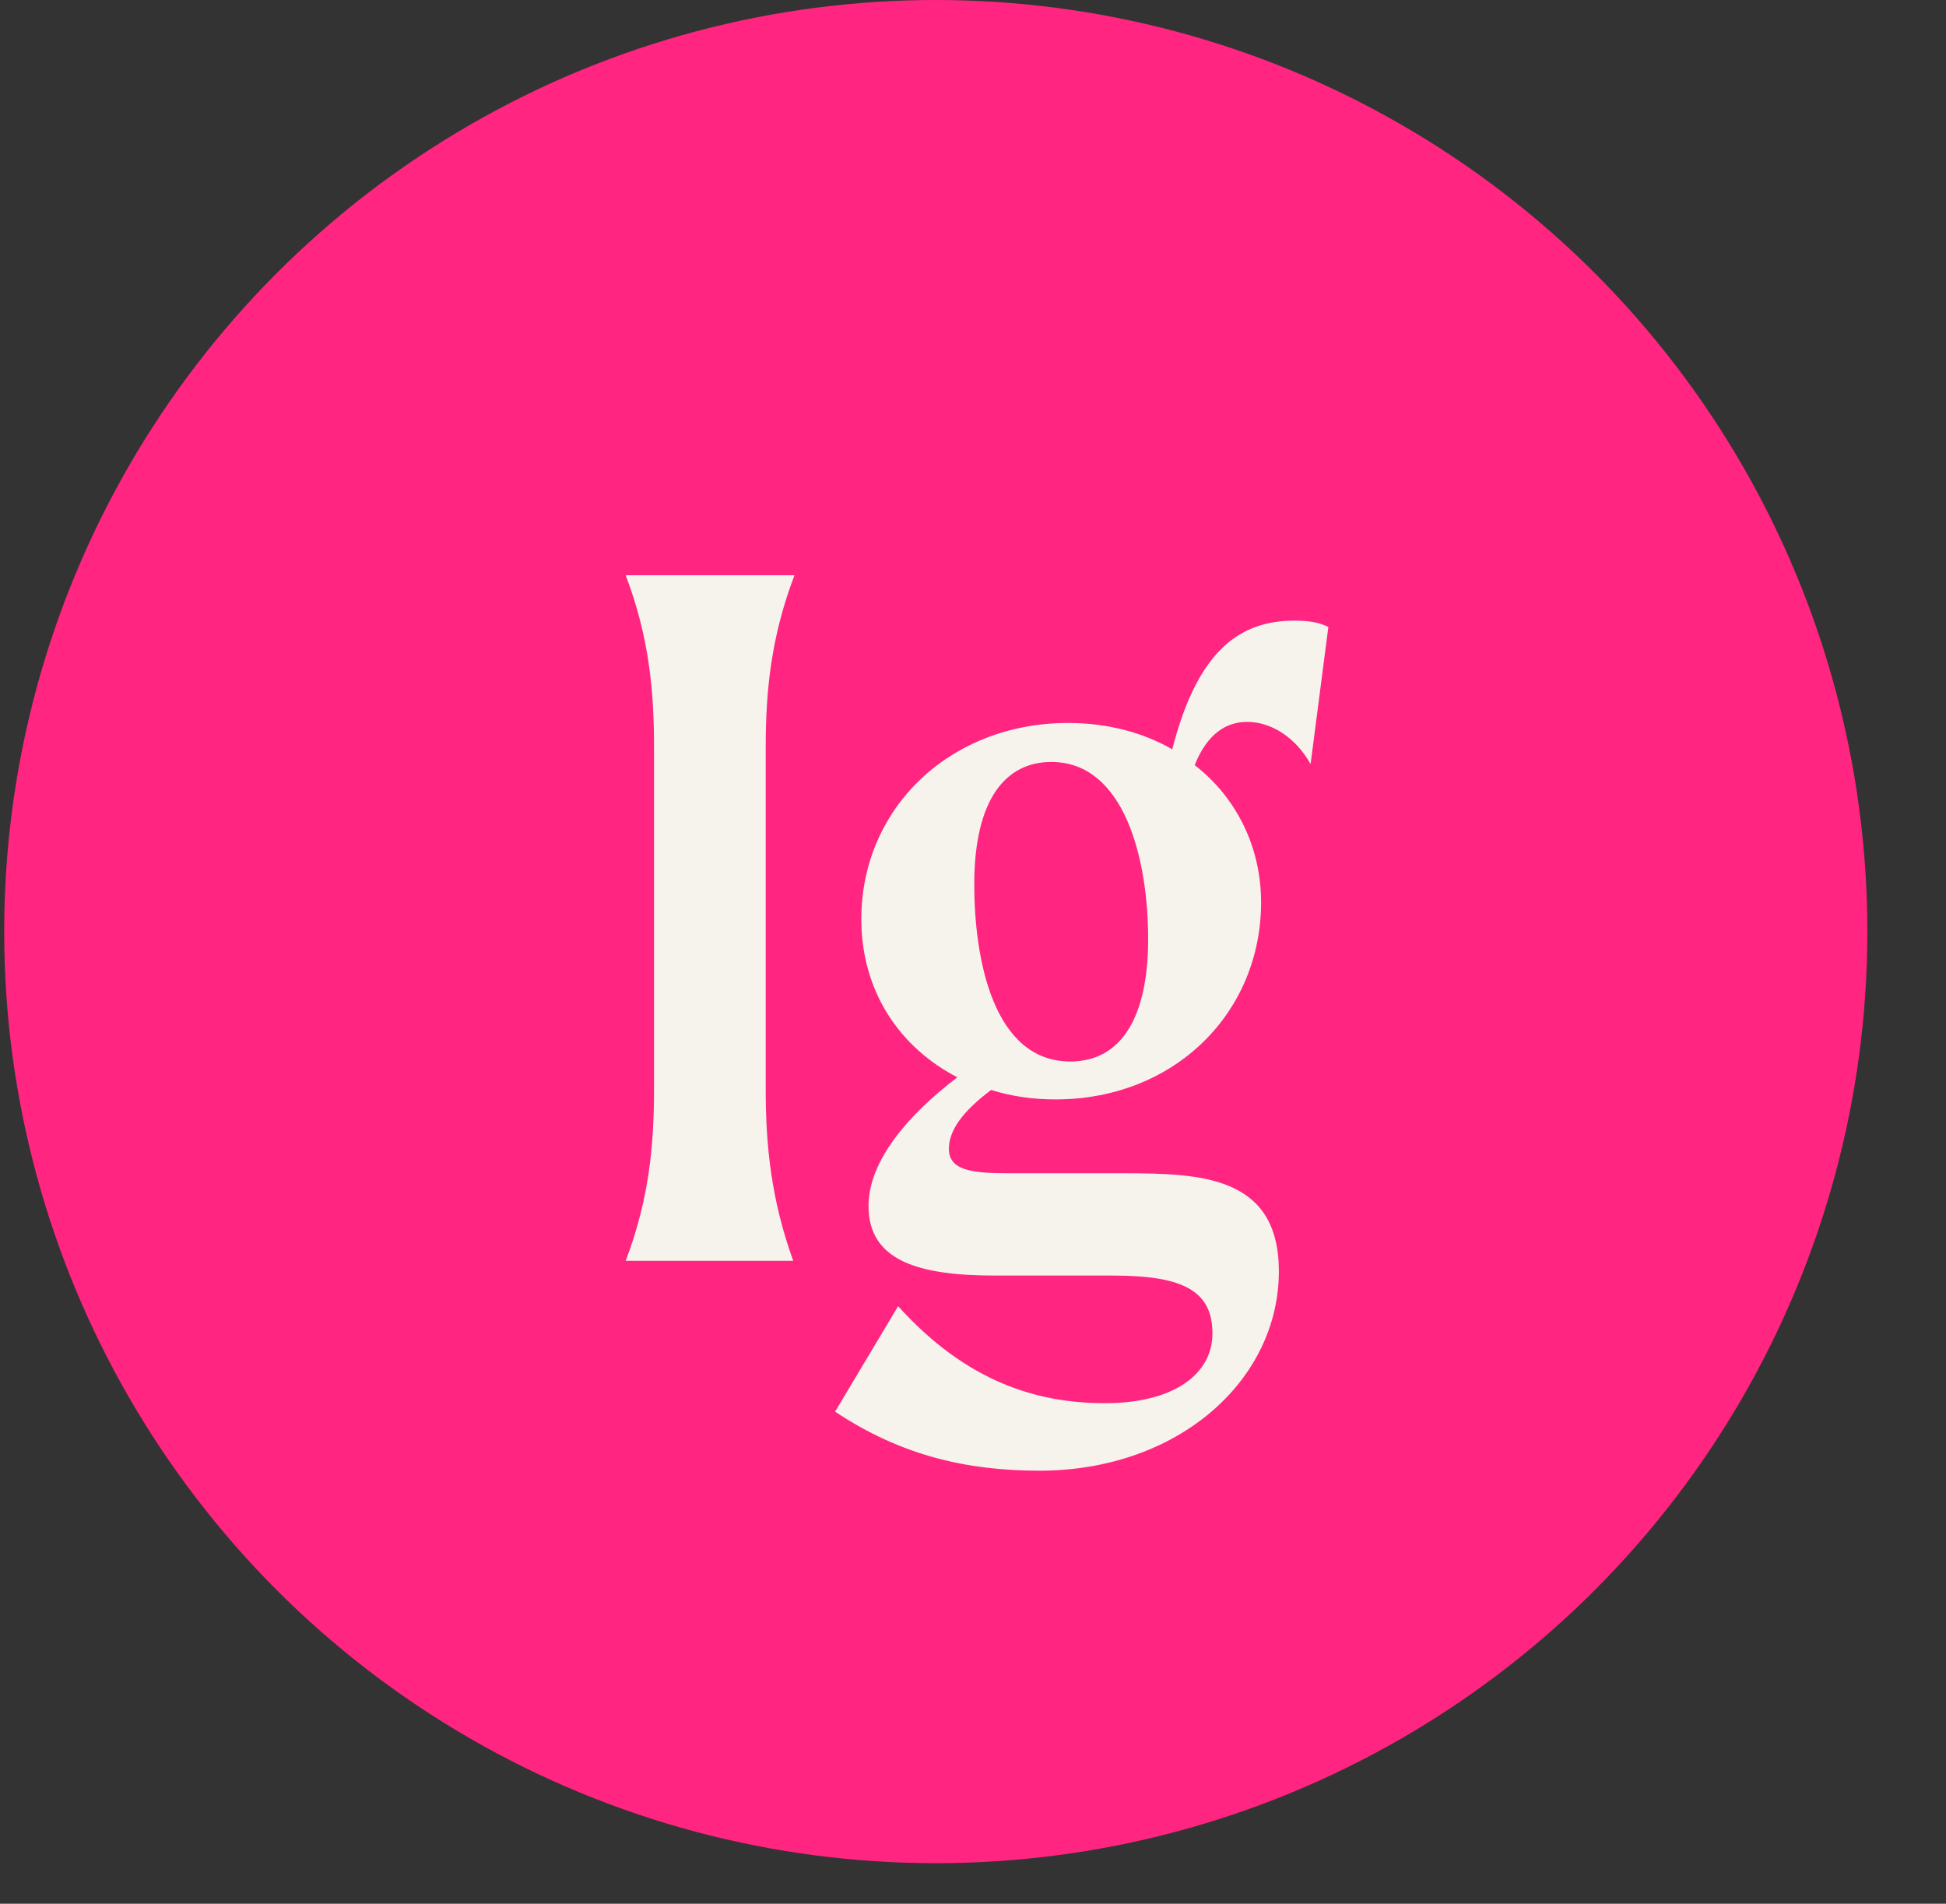 <?xml version="1.0" encoding="UTF-8"?>
<svg width="46px" height="45px" viewBox="0 0 46 45" version="1.1" xmlns="http://www.w3.org/2000/svg" xmlns:xlink="http://www.w3.org/1999/xlink">
    <rect x="0" y="0" width="46" height="45" fill="#333333" stroke="none"/>
    <title>Group 3</title>
    <g id="Page-1" stroke="none" stroke-width="1" fill="none" fill-rule="evenodd">
        <g id="footer" transform="translate(-1293, -87)" fill-rule="nonzero">
            <g id="Group-3" transform="translate(1293.099, 87)">
                <circle id="Oval" fill="#FF2580" cx="22.021" cy="22.021" r="22.021"></circle>
                <path d="M14.691,29.803 C15.241,28.357 15.361,27.085 15.361,25.739 L15.361,17.662 C15.361,16.316 15.241,15.044 14.691,13.598 L18.681,13.598 C18.131,15.044 18.001,16.316 18.001,17.662 L18.001,25.739 C18.001,27.085 18.131,28.357 18.651,29.803 L14.691,29.803 Z M30.511,14.67 C30.861,14.67 31.101,14.72 31.301,14.82 L30.881,18.061 C30.531,17.438 29.961,17.064 29.381,17.064 C28.891,17.064 28.441,17.338 28.141,18.086 C29.111,18.834 29.711,20.005 29.711,21.327 C29.711,23.944 27.661,25.988 24.851,25.988 C24.321,25.988 23.801,25.914 23.331,25.764 C22.631,26.288 22.331,26.736 22.331,27.16 C22.331,27.734 23.051,27.734 23.951,27.734 L26.491,27.734 C28.311,27.734 30.131,27.808 30.131,30.052 C30.131,32.62 27.761,34.764 24.471,34.764 C22.781,34.764 21.211,34.415 19.641,33.368 L21.131,30.875 C22.751,32.67 24.421,33.168 26.021,33.168 C27.661,33.168 28.561,32.47 28.561,31.523 C28.561,30.526 27.891,30.152 26.221,30.152 L23.431,30.152 C21.611,30.152 20.431,29.803 20.431,28.506 C20.431,27.434 21.381,26.338 22.531,25.465 C21.181,24.767 20.261,23.446 20.261,21.726 C20.261,19.108 22.351,17.089 25.151,17.089 C26.071,17.089 26.921,17.313 27.611,17.712 C28.241,15.244 29.311,14.67 30.511,14.67 Z M25.201,25.091 C26.421,25.091 27.041,24.019 27.041,22.199 C27.041,20.28 26.471,18.011 24.751,18.011 C23.681,18.011 22.931,18.884 22.931,20.903 C22.931,22.673 23.381,25.091 25.201,25.091 Z" id="Shape" fill="#F5F3EB"></path>
            </g>
        </g>
    </g>
</svg>